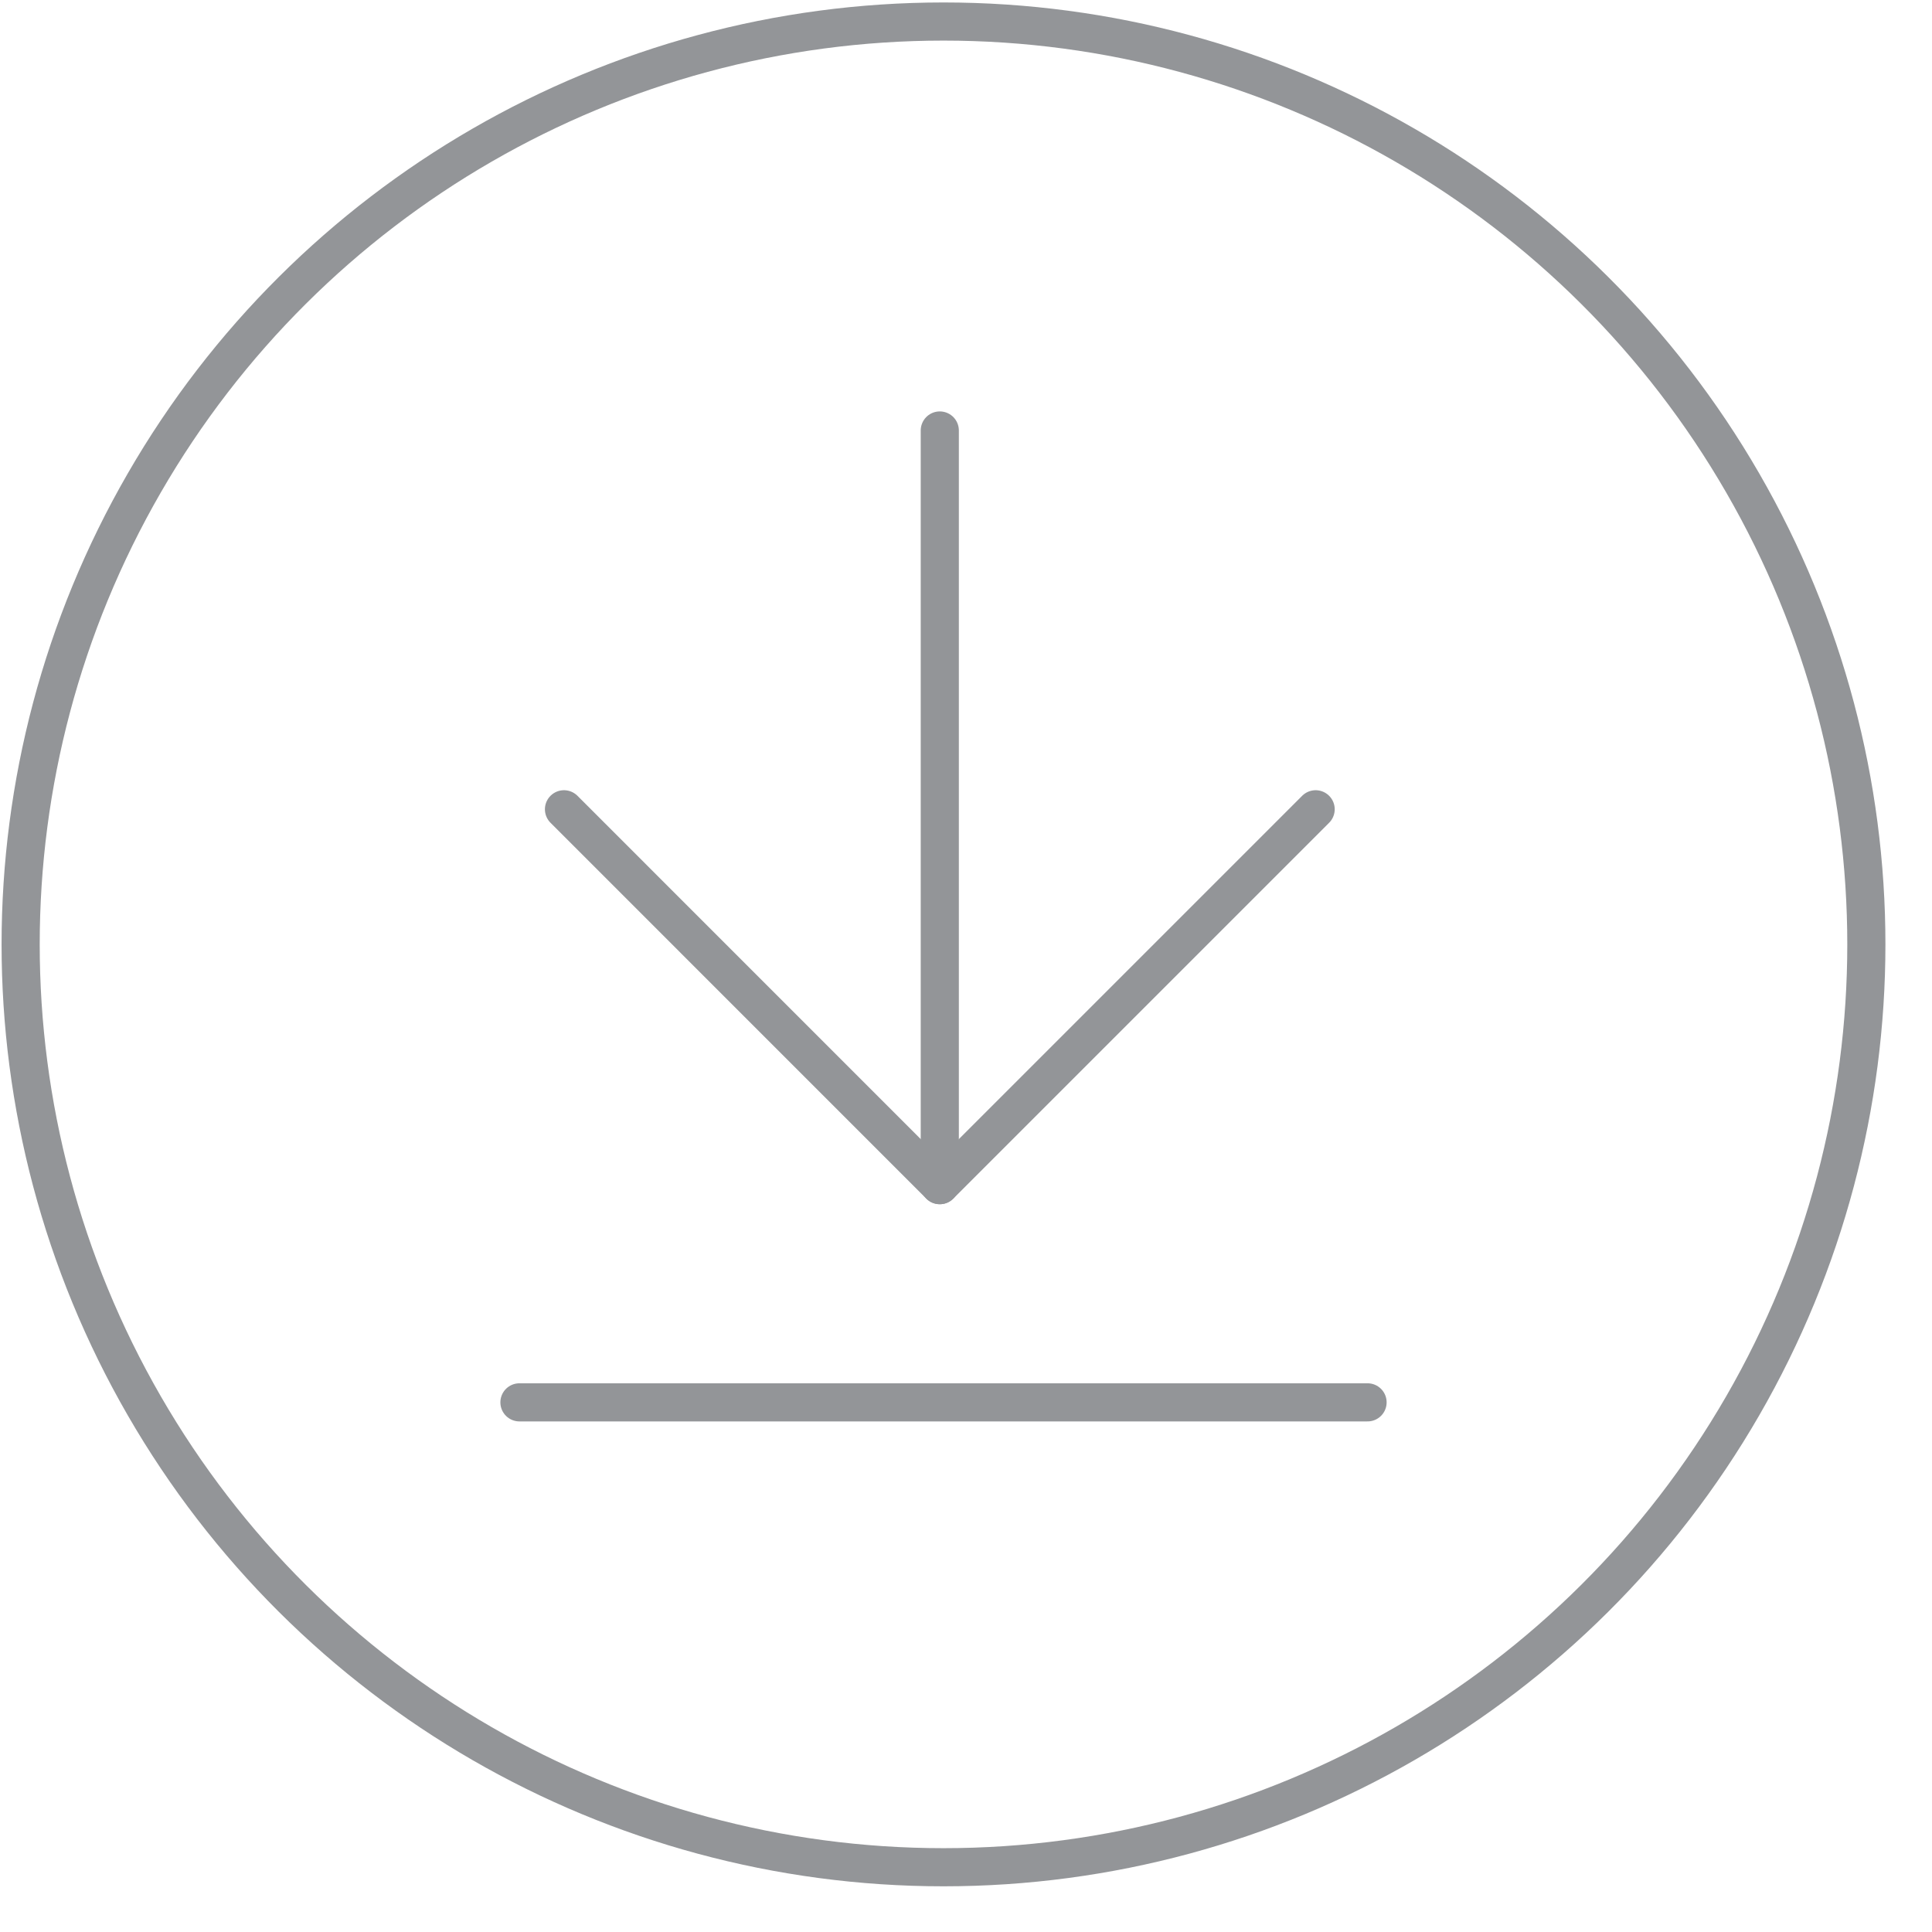<?xml version="1.0" encoding="UTF-8" standalone="no"?>
<!DOCTYPE svg PUBLIC "-//W3C//DTD SVG 1.1//EN" "http://www.w3.org/Graphics/SVG/1.1/DTD/svg11.dtd">
<svg width="100%" height="100%" viewBox="0 0 38 38" version="1.1" xmlns="http://www.w3.org/2000/svg" xmlns:xlink="http://www.w3.org/1999/xlink" xml:space="preserve" xmlns:serif="http://www.serif.com/" style="fill-rule:evenodd;clip-rule:evenodd;stroke-linecap:round;stroke-linejoin:round;stroke-miterlimit:10;">
    <g transform="matrix(0.18,0,0,0.18,-415.629,-633.159)">
        <g transform="matrix(1,0,0,1,156.857,158.985)">
            <g transform="matrix(5.556,0,0,5.556,0.143,0.015)">
                <g transform="matrix(0,-1,-1,0,405.895,604.914)">
                    <ellipse cx="-18.15" cy="0.001" rx="18.15" ry="18.15" style="fill:none;stroke:rgb(147,149,152);stroke-width:0.75px;"/>
                </g>
                <g transform="matrix(1,0,0,1,413.213,627.799)">
                    <path d="M0,-7.392L-7.392,0L-14.783,-7.392" style="fill:none;fill-rule:nonzero;stroke:rgb(147,149,152);stroke-width:0.75px;"/>
                </g>
                <g transform="matrix(0,-1,-1,0,413.242,620.378)">
                    <path d="M-7.421,7.421L7.421,7.421" style="fill:none;fill-rule:nonzero;stroke:rgb(147,149,152);stroke-width:0.75px;"/>
                </g>
                <g transform="matrix(1,0,0,1,397.554,632.071)">
                    <path d="M0,0L16.68,0" style="fill:none;fill-rule:nonzero;stroke:rgb(147,149,152);stroke-width:0.75px;"/>
                </g>
            </g>
        </g>
    </g>
</svg>
